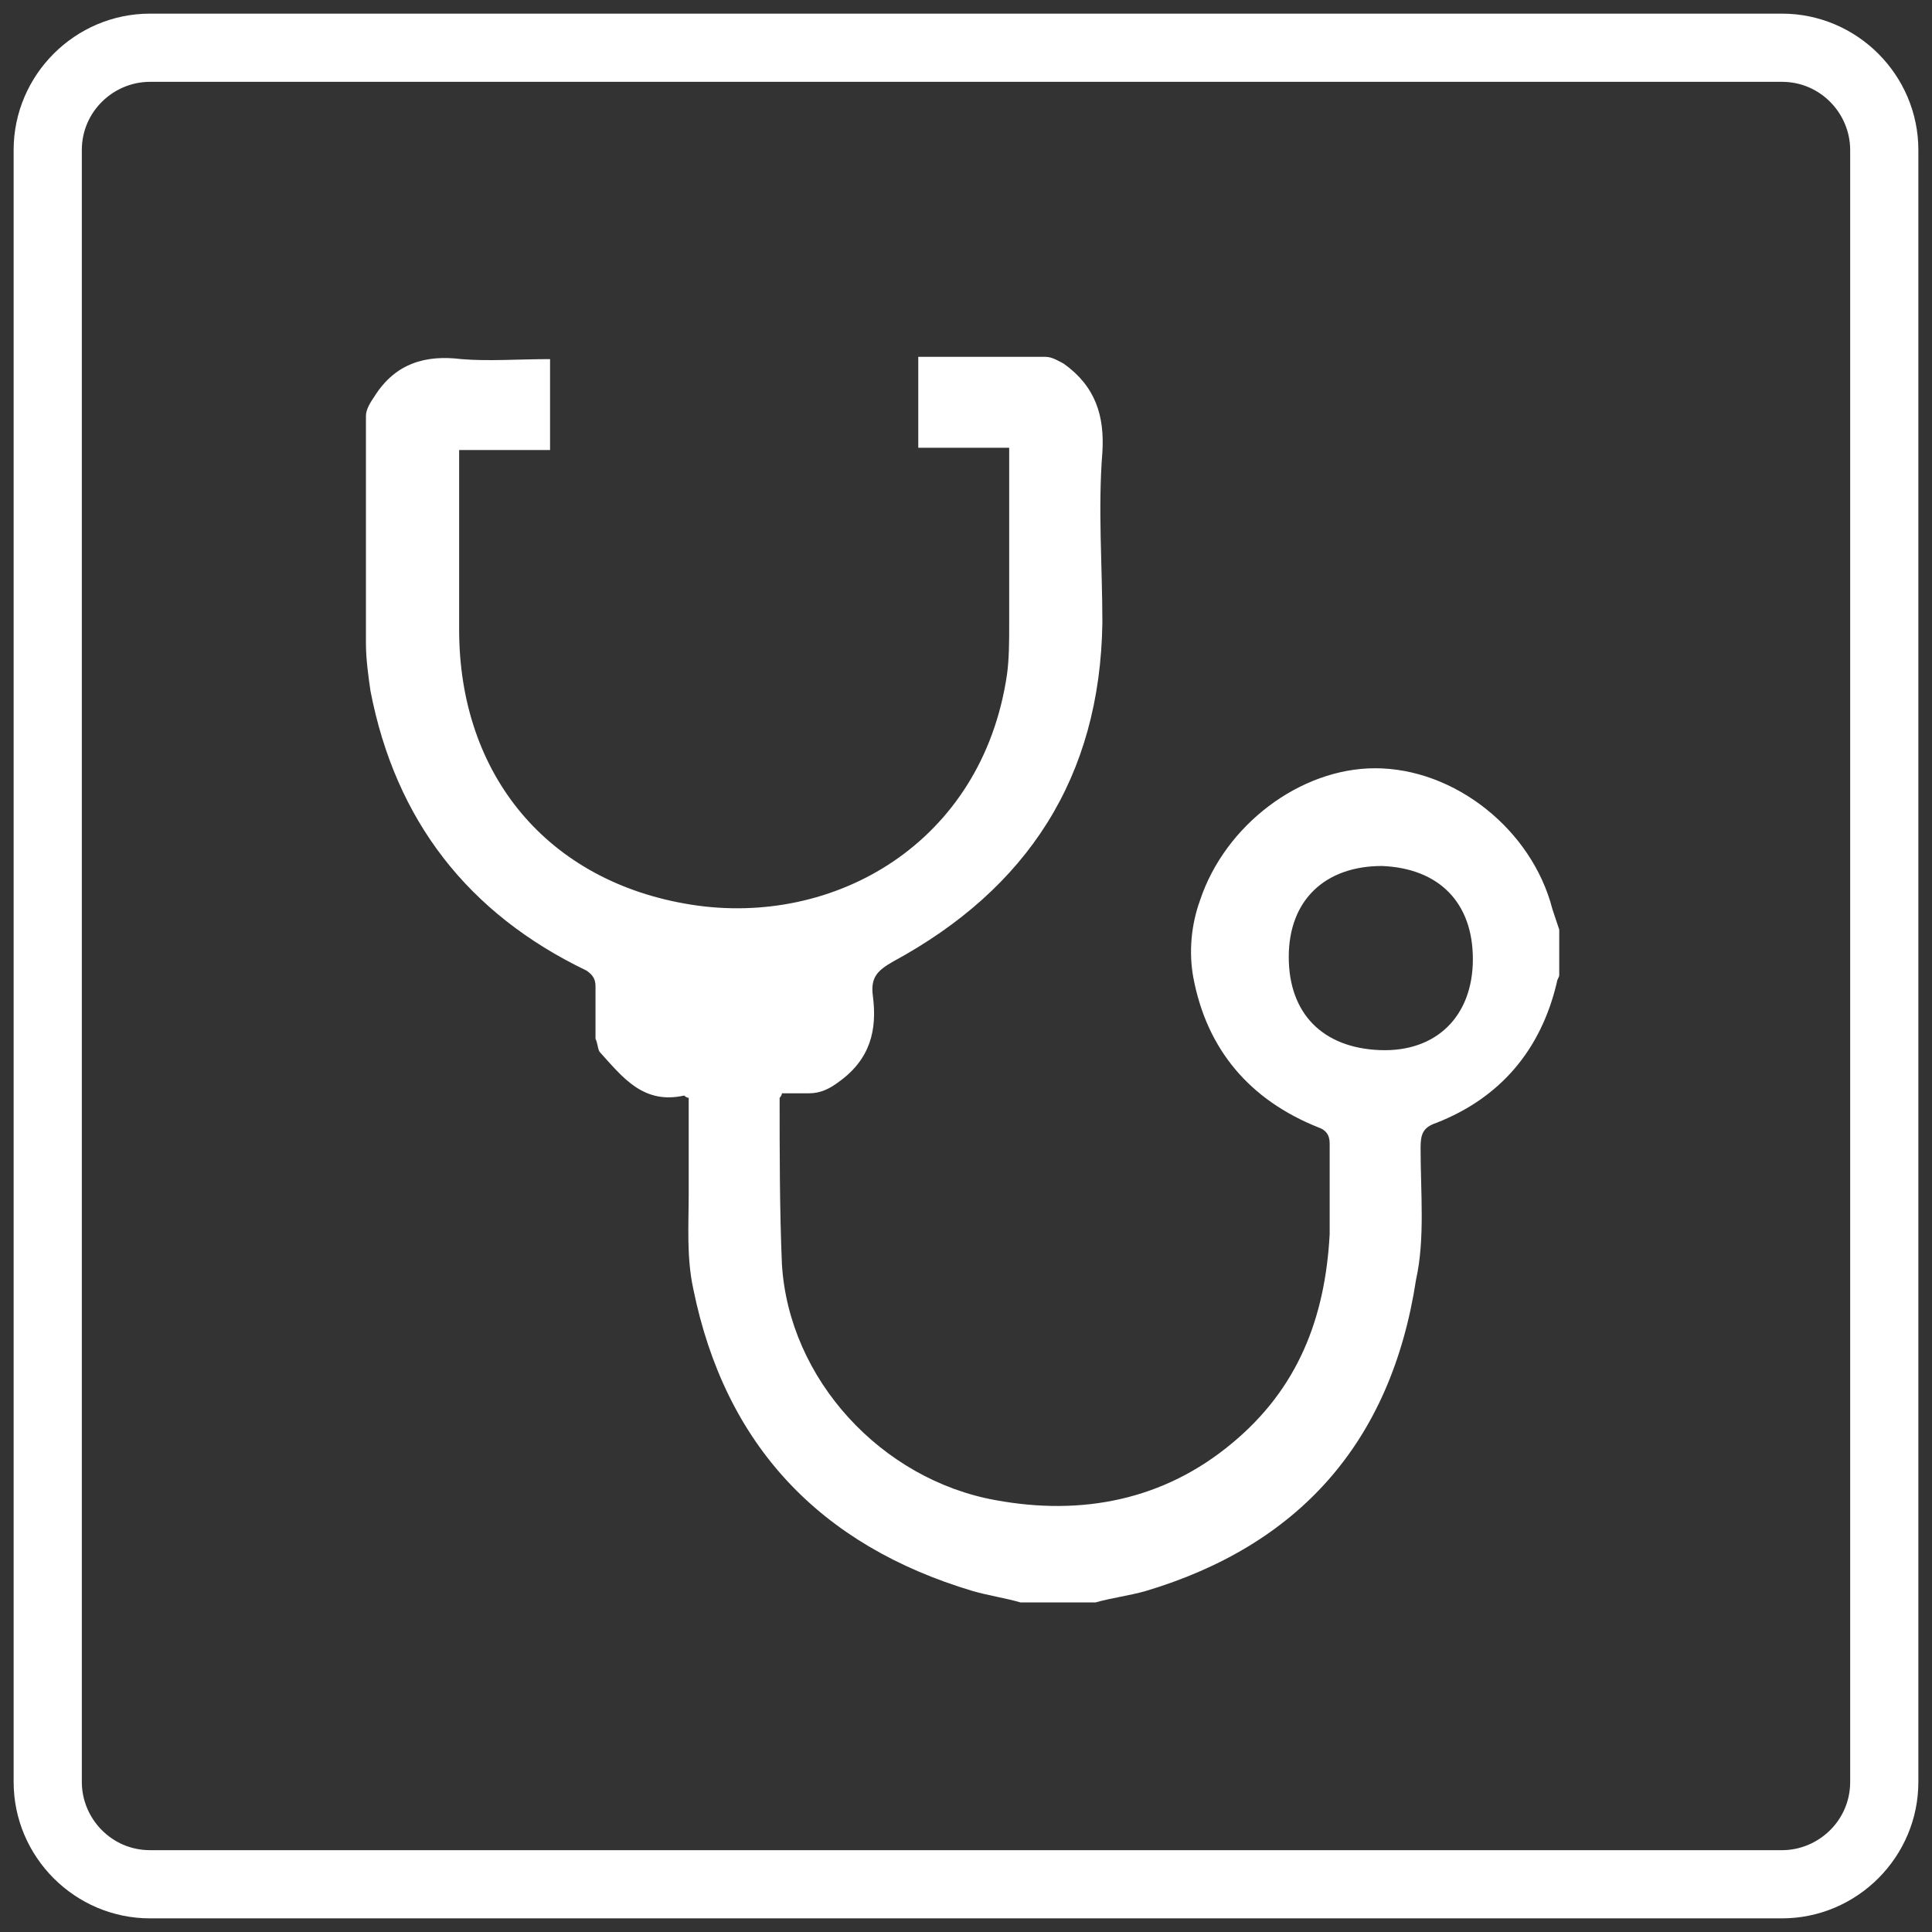 <?xml version="1.0" encoding="utf-8"?>
<!-- Generator: Adobe Illustrator 28.1.0, SVG Export Plug-In . SVG Version: 6.00 Build 0)  -->
<svg version="1.1" id="Capa_1" xmlns="http://www.w3.org/2000/svg" xmlns:xlink="http://www.w3.org/1999/xlink" x="0px" y="0px"
	 viewBox="0 0 85 85" style="enable-background:new 0 0 85 85;" xml:space="preserve">
<rect x="0" y="0" width="85" height="85" fill="#333333" stroke="none"/>
<style type="text/css">
	.st0{fill:#FFFFFF;}
</style>
<g>
	<path class="st0" d="M78.4,84.4H6.6c-3.3,0-6-2.7-6-6V6.6c0-3.3,2.7-6,6-6h71.8c3.3,0,6,2.7,6,6v71.8
		C84.4,81.7,81.7,84.4,78.4,84.4z M6.6,3.6c-1.6,0-3,1.3-3,3v71.8c0,1.6,1.3,3,3,3h71.8c1.6,0,3-1.3,3-3V6.6c0-1.6-1.3-3-3-3H6.6z"
		/>
</g>
<g id="vK8ghQ.tif">
	<g>
		<path class="st0" d="M44.9,70.5c-0.7-0.2-1.4-0.3-2.1-0.5c-6.7-2-10.9-6.4-12.3-13.3c-0.3-1.4-0.2-2.8-0.2-4.2c0-1.4,0-2.8,0-4.2
			c-0.1,0-0.2-0.1-0.2-0.1c-1.8,0.4-2.7-0.8-3.7-1.9c-0.1-0.1-0.1-0.4-0.2-0.6c0-0.8,0-1.6,0-2.3c0-0.3-0.1-0.5-0.4-0.7
			c-5.2-2.5-8.4-6.6-9.5-12.3c-0.1-0.7-0.2-1.4-0.2-2.1c0-3.3,0-6.7,0-10c0-0.3,0.2-0.6,0.4-0.9c0.9-1.4,2.2-1.8,3.8-1.6
			c1.2,0.1,2.5,0,3.9,0c0,0.7,0,1.4,0,2c0,0.6,0,1.3,0,2c-1.4,0-2.7,0-4,0c0,0.3,0,0.5,0,0.7c0,2.4,0,4.8,0,7.2
			c0,6.4,3.9,11.1,10.2,12.1c6.3,1,12.8-2.7,13.9-10.1c0.1-0.7,0.1-1.5,0.1-2.2c0-2.6,0-5.1,0-7.8c-1.4,0-2.7,0-4,0c0-1.4,0-2.7,0-4
			c0.2,0,0.3,0,0.5,0c1.7,0,3.4,0,5.1,0c0.3,0,0.6,0.2,0.8,0.3c1.4,1,1.8,2.3,1.7,3.9c-0.2,2.5,0,5,0,7.5
			c-0.1,6.8-3.3,11.7-9.2,14.9c-0.7,0.4-1,0.7-0.9,1.5c0.2,1.5-0.1,2.8-1.5,3.8c-0.4,0.3-0.8,0.5-1.3,0.5c-0.4,0-0.8,0-1.2,0
			c0,0.1-0.1,0.2-0.1,0.2c0,2.4,0,4.9,0.1,7.3c0.3,5.1,4.4,9.5,9.4,10.4c3.8,0.7,7.4,0,10.4-2.5c2.9-2.4,4.1-5.5,4.3-9.2
			c0-1.3,0-2.7,0-4c0-0.4-0.2-0.6-0.5-0.7c-3-1.2-4.9-3.4-5.5-6.6c-0.2-1.1-0.1-2.3,0.3-3.4c1.1-3.3,4.4-5.8,7.7-5.8
			c3.5,0,6.9,2.7,7.8,6.2c0.1,0.3,0.2,0.6,0.3,0.9c0,0.7,0,1.3,0,2c0,0.1-0.1,0.2-0.1,0.3c-0.7,3-2.5,5.1-5.3,6.2
			c-0.6,0.2-0.7,0.5-0.7,1.1c0,2,0.2,4-0.2,5.8C61.2,63.5,57.1,68,50.4,70c-0.7,0.2-1.5,0.3-2.2,0.5C47.1,70.5,46,70.5,44.9,70.5z
			 M64.8,42.2c0-2.5-1.5-4-4-4.1c-2.5,0-4.1,1.5-4.1,4c0,2.5,1.5,4,4,4.1C63.2,46.3,64.8,44.7,64.8,42.2z"/>
	</g>
</g>
</svg>
